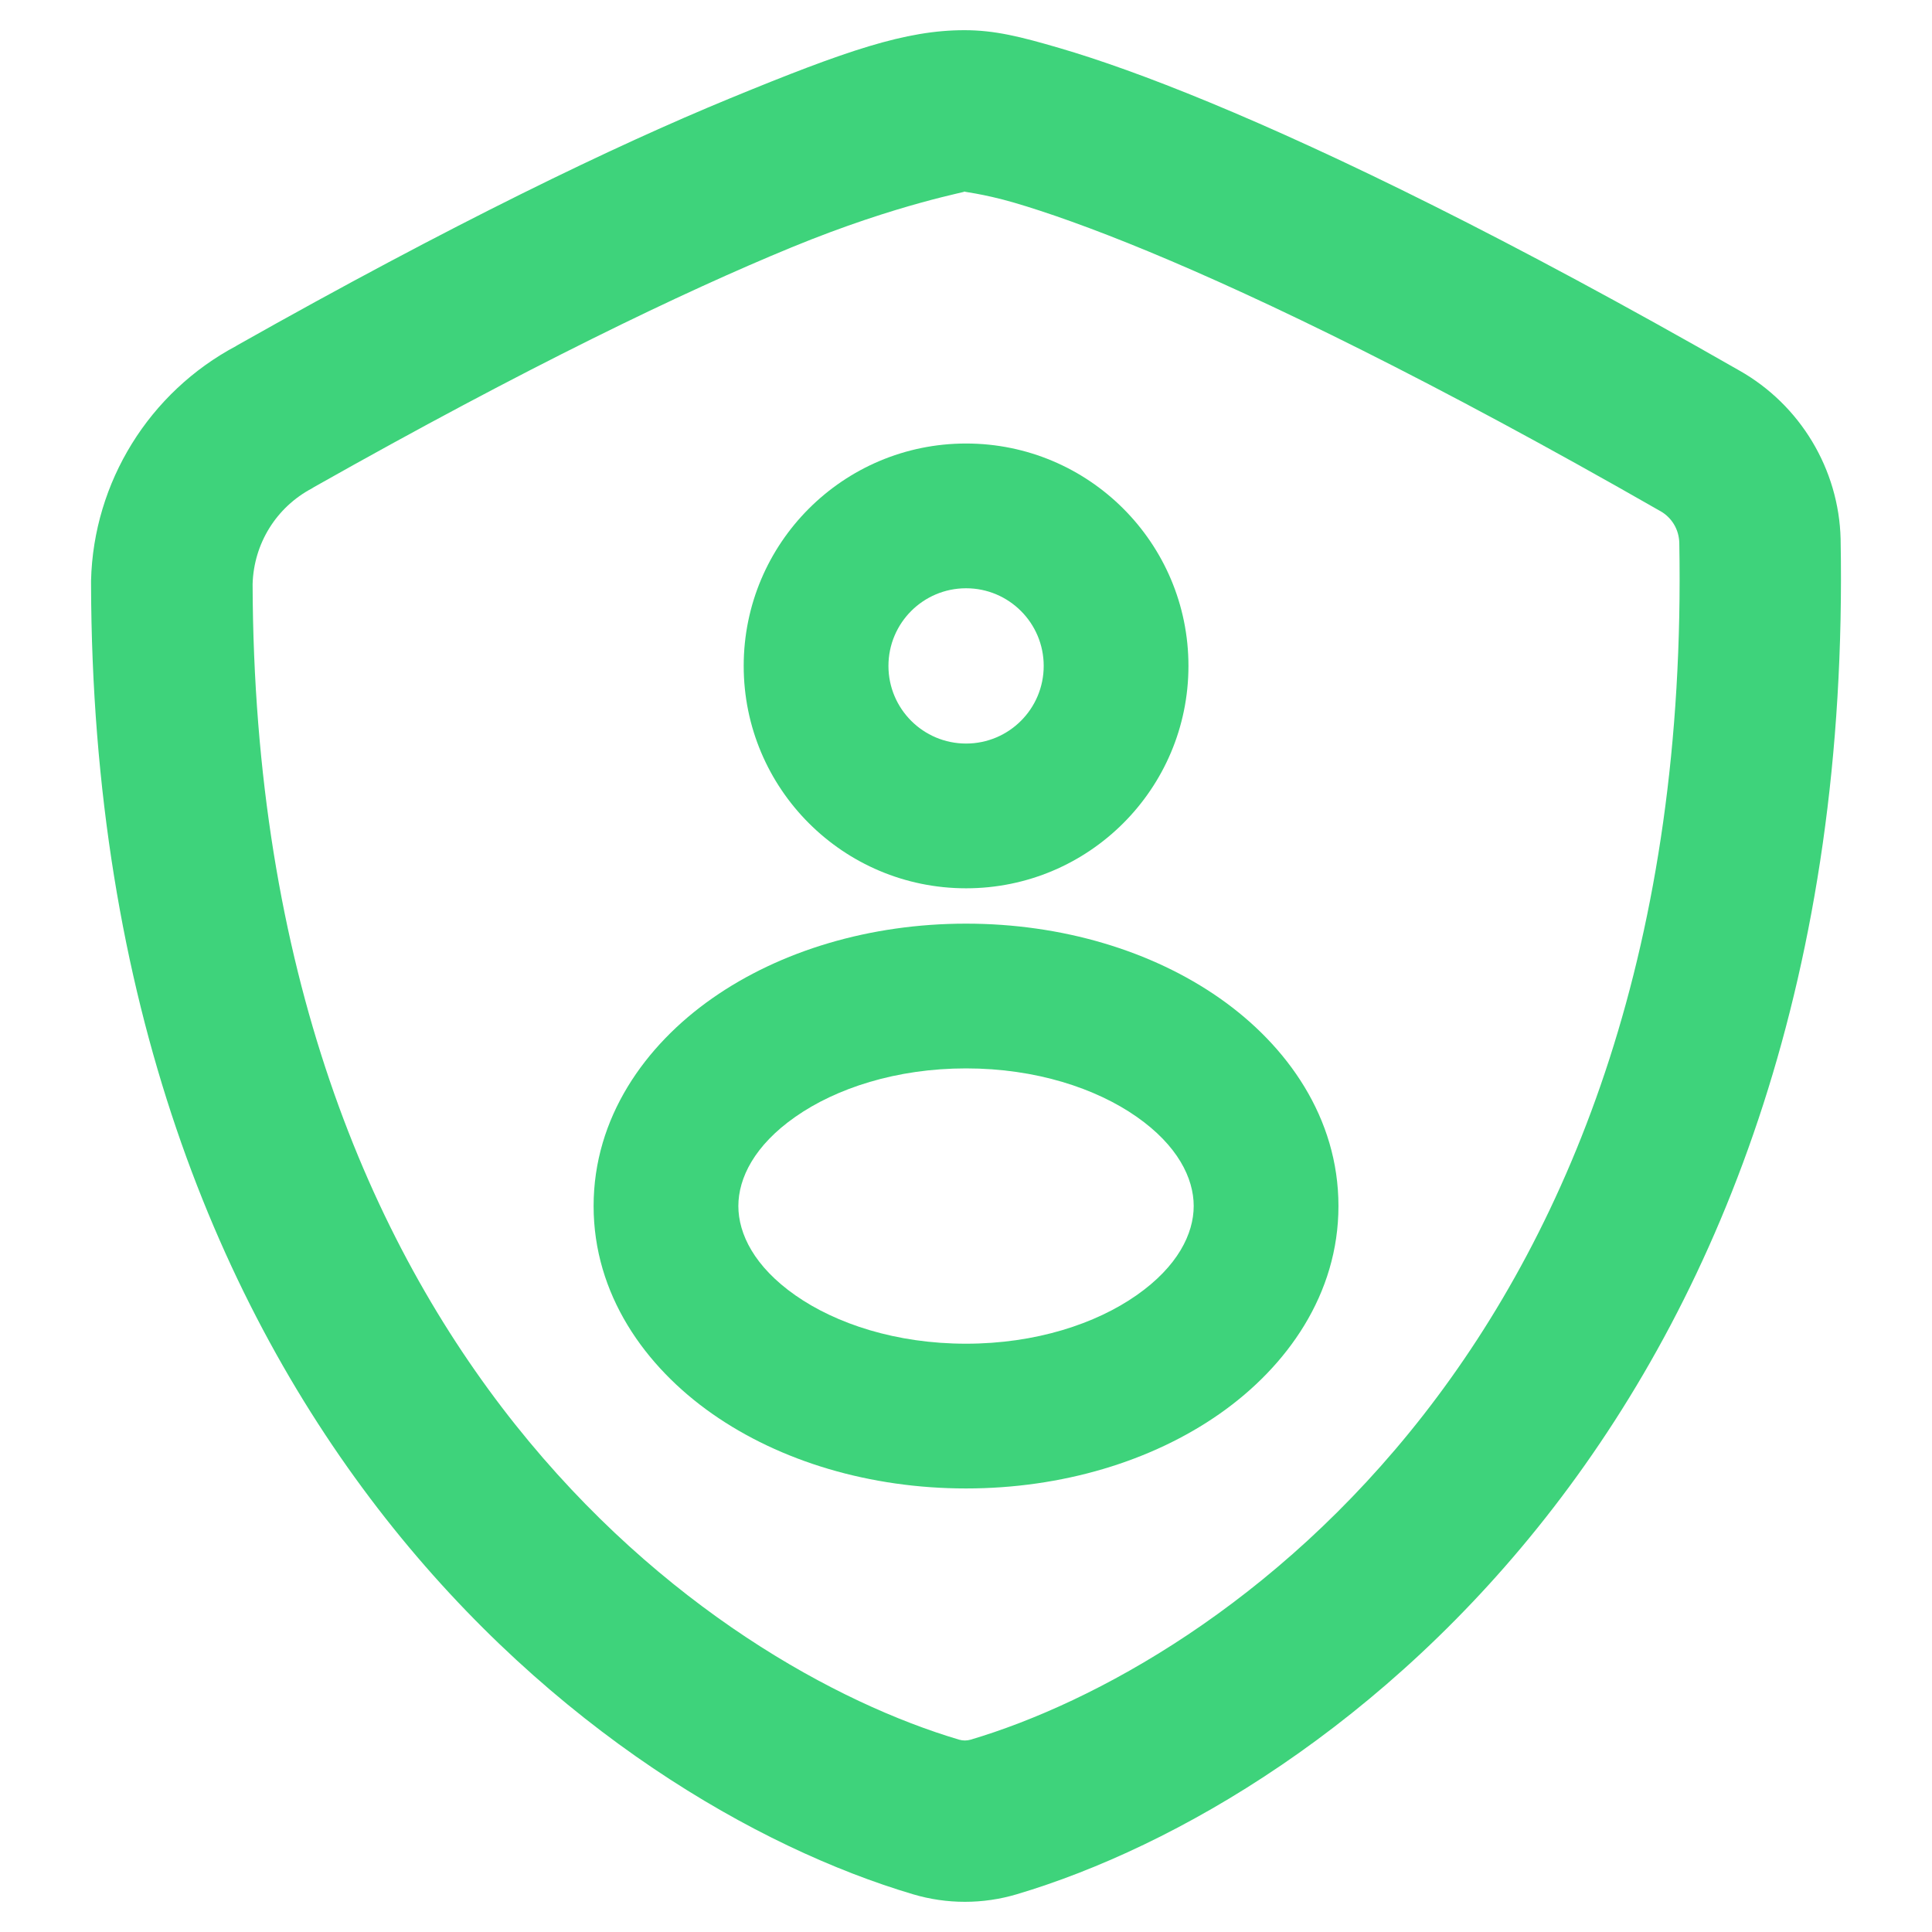 <svg width="64" height="64" viewBox="0 0 64 64" fill="none" xmlns="http://www.w3.org/2000/svg">
<path fill-rule="evenodd" clip-rule="evenodd" d="M31.947 1C30.009 1 28.046 1.667 24.193 3.253C20.357 4.831 14.995 7.412 7.838 11.45L7.83 11.458C4.944 12.989 3.095 15.969 3.016 19.236C3.016 19.26 3.016 19.283 3.016 19.307C3.075 47.089 19.895 59.679 30.248 62.751C31.365 63.083 32.561 63.083 33.678 62.751C44.2 59.625 61.498 46.649 60.973 17.876V17.86C60.917 15.542 59.634 13.411 57.614 12.272C49.942 7.882 44.201 5.102 40.097 3.403C38.043 2.553 36.401 1.973 35.101 1.593C33.801 1.212 32.95 1 31.947 1ZM31.947 6.343C31.816 6.343 32.546 6.407 33.599 6.715C34.653 7.023 36.142 7.542 38.057 8.335C41.889 9.922 47.454 12.611 54.981 16.92L54.997 16.928C55.384 17.146 55.619 17.542 55.629 17.987C56.108 44.601 40.368 55.191 32.153 57.629C32.029 57.665 31.897 57.665 31.773 57.629C23.701 55.236 8.444 44.957 8.368 19.347C8.407 18.007 9.151 16.804 10.336 16.177C10.357 16.164 10.379 16.151 10.399 16.137C17.457 12.152 22.646 9.665 26.224 8.193C29.803 6.721 32.141 6.343 31.947 6.343Z" fill="#3ED37B"/>
<path fill-rule="evenodd" clip-rule="evenodd" d="M32.003 14.692C27.934 14.692 24.636 17.991 24.636 22.059C24.636 26.128 27.934 29.426 32.003 29.426C36.071 29.426 39.369 26.128 39.369 22.059C39.369 17.991 36.071 14.692 32.003 14.692ZM29.431 22.059C29.431 20.639 30.582 19.487 32.003 19.487C33.423 19.487 34.574 20.639 34.574 22.059C34.574 23.48 33.423 24.631 32.003 24.631C30.582 24.631 29.431 23.48 29.431 22.059Z" fill="#3ED37B"/>
<path fill-rule="evenodd" clip-rule="evenodd" d="M32.002 30.597C28.825 30.597 25.846 31.494 23.598 33.068C21.358 34.635 19.664 37.032 19.664 39.951C19.664 42.87 21.357 45.267 23.596 46.835C25.844 48.41 28.823 49.307 32 49.307C35.178 49.307 38.157 48.407 40.405 46.832C42.643 45.264 44.338 42.867 44.338 39.951C44.338 37.032 42.645 34.636 40.405 33.068C38.157 31.494 35.178 30.597 32.002 30.597ZM26.347 36.996C27.696 36.052 29.688 35.392 32.002 35.392C34.316 35.392 36.307 36.052 37.655 36.996C39.009 37.944 39.543 39.025 39.543 39.951C39.543 40.872 39.01 41.955 37.653 42.905C36.303 43.851 34.312 44.512 32 44.512C29.686 44.512 27.695 43.852 26.346 42.908C24.993 41.96 24.459 40.878 24.459 39.951C24.459 39.025 24.992 37.944 26.347 36.996Z" fill="#3ED37B"/>
</svg>
